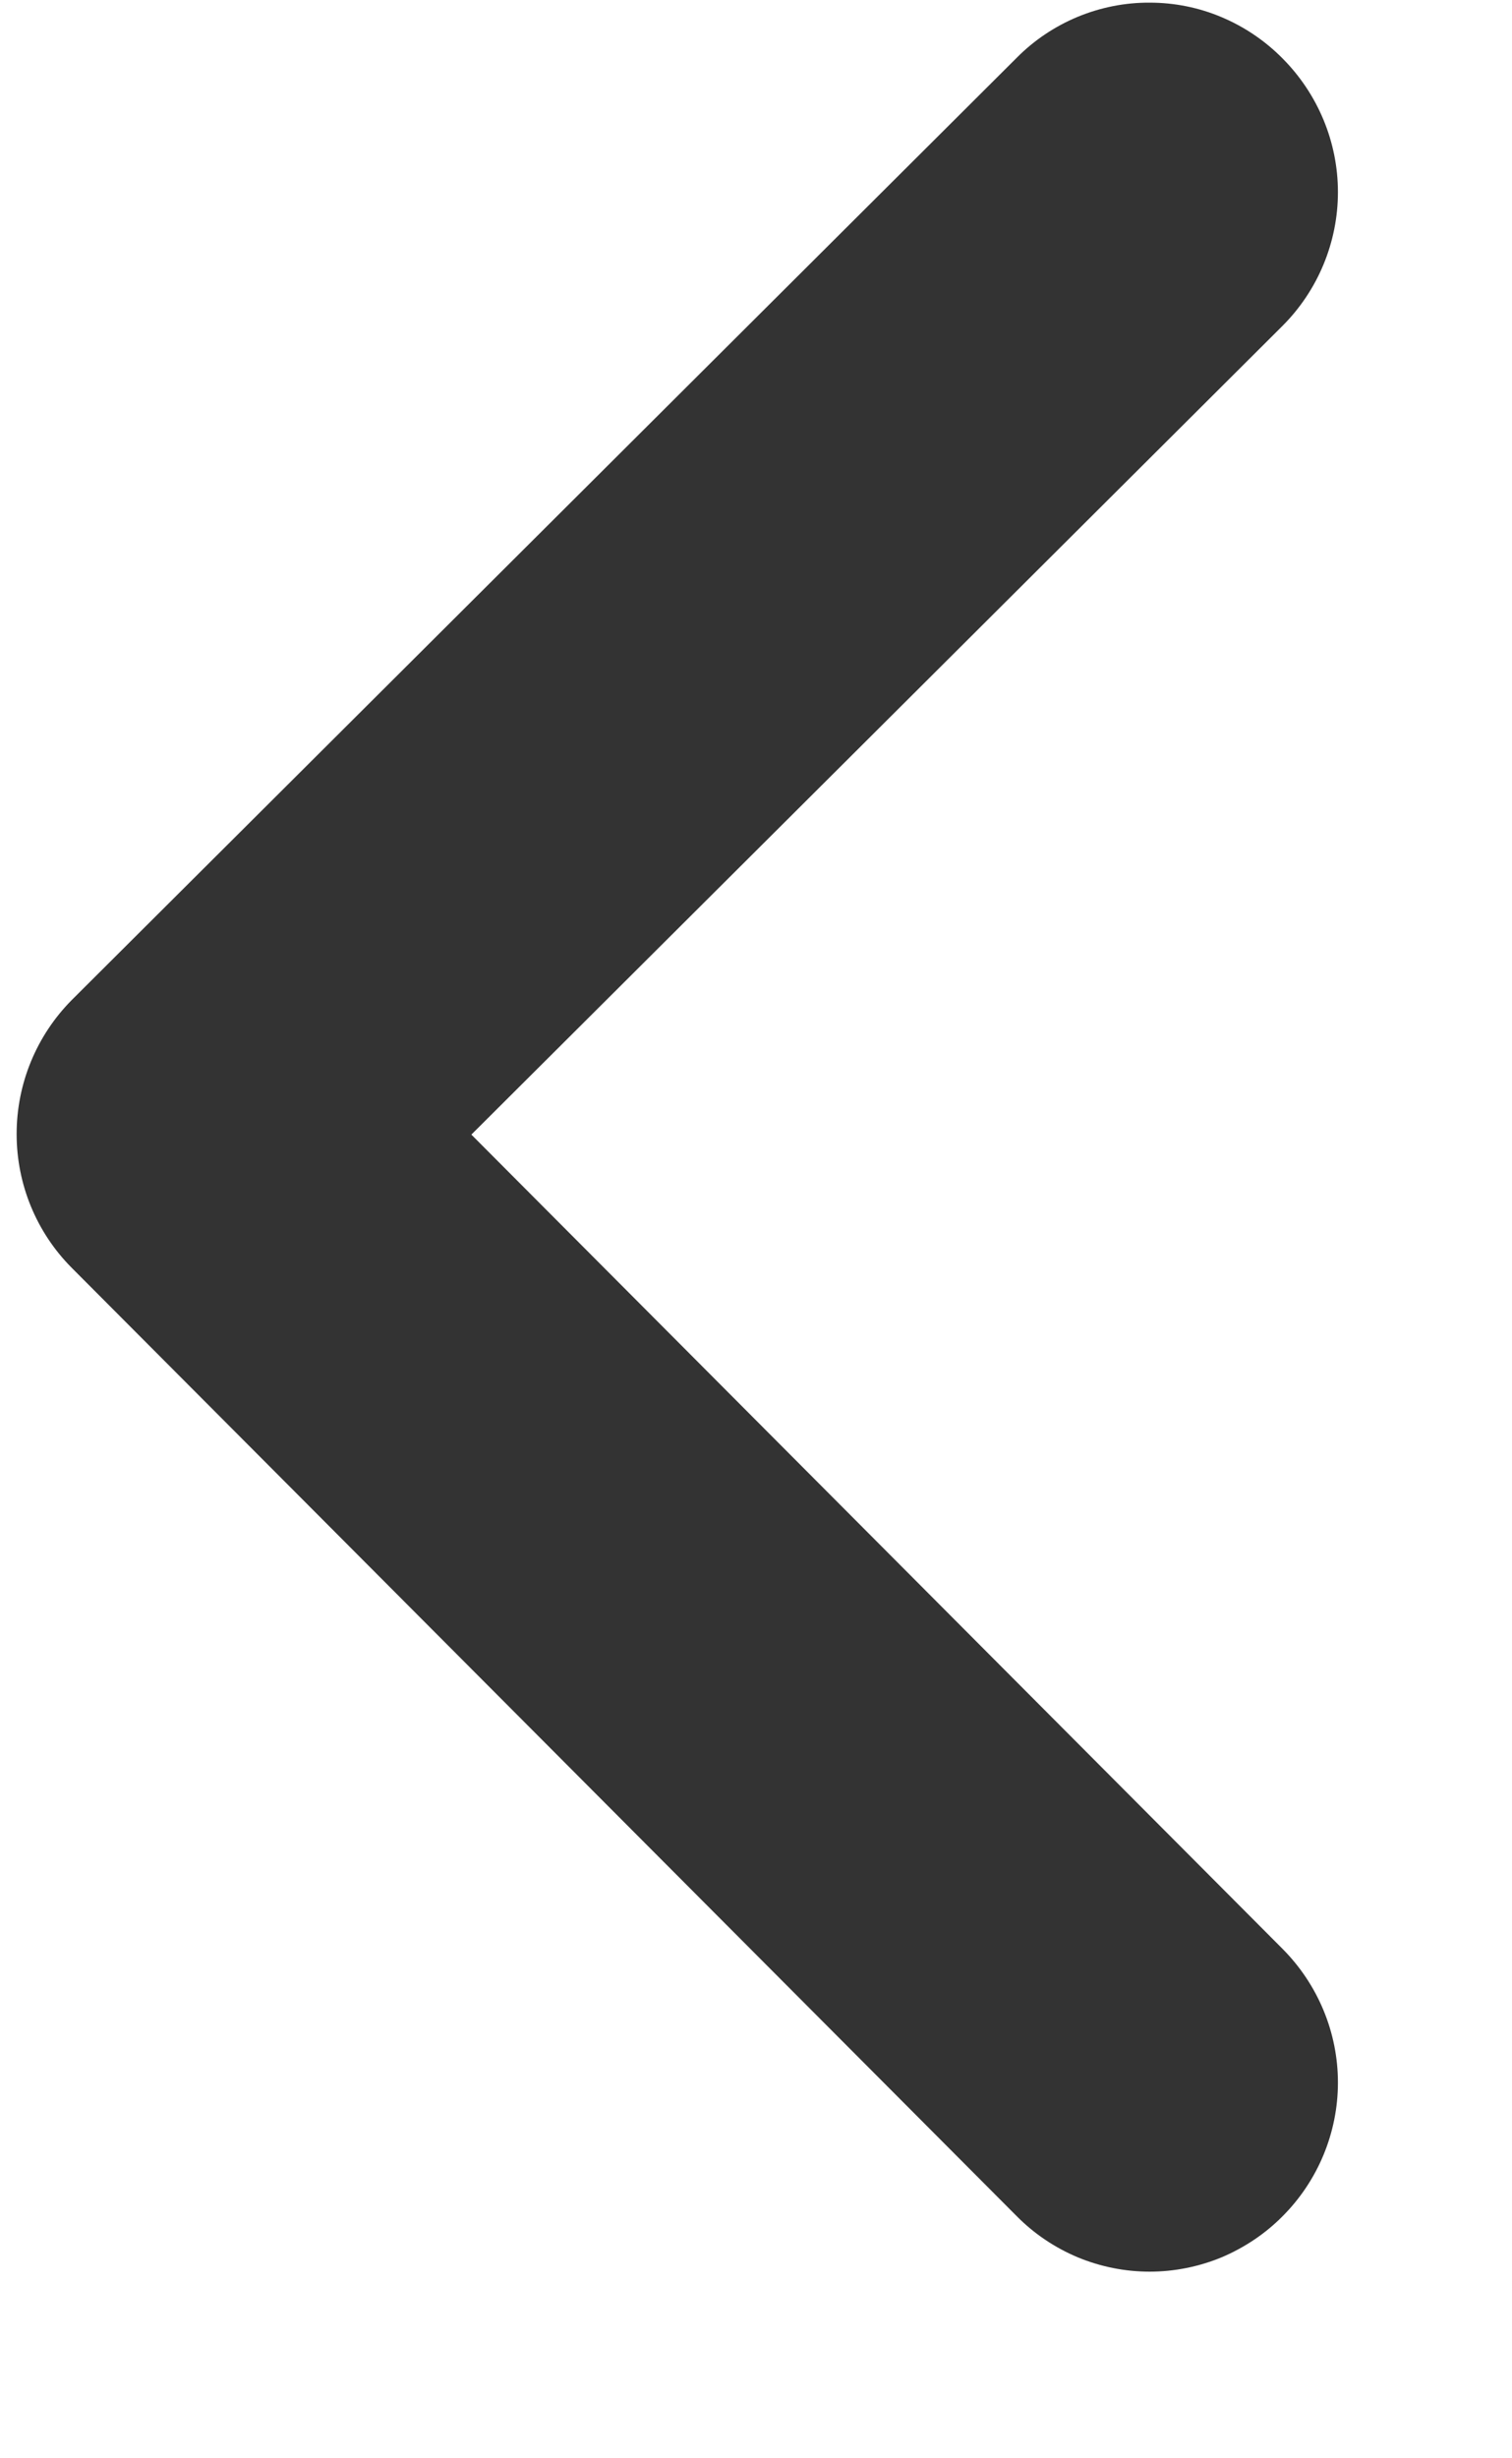 <svg width="8" height="13" viewBox="0 0 8 13" fill="none" xmlns="http://www.w3.org/2000/svg">
<path fill-rule="evenodd" clip-rule="evenodd" d="M6.786 0.309C6.973 0.497 7.079 0.751 7.079 1.016C7.079 1.281 6.973 1.536 6.786 1.723L2.494 6L6.786 10.306C6.973 10.494 7.079 10.748 7.079 11.013C7.079 11.278 6.973 11.533 6.786 11.72C6.694 11.813 6.584 11.886 6.464 11.937C6.343 11.987 6.213 12.013 6.083 12.013C5.952 12.013 5.823 11.987 5.702 11.937C5.581 11.886 5.472 11.813 5.38 11.72L0.379 6.704C0.192 6.516 0.088 6.262 0.088 5.997C0.088 5.732 0.192 5.478 0.379 5.289L5.38 0.305C5.472 0.212 5.582 0.139 5.702 0.089C5.823 0.039 5.953 0.013 6.084 0.014C6.214 0.014 6.344 0.04 6.464 0.091C6.585 0.142 6.694 0.216 6.786 0.309Z" fill="#333333"/>
</svg>

